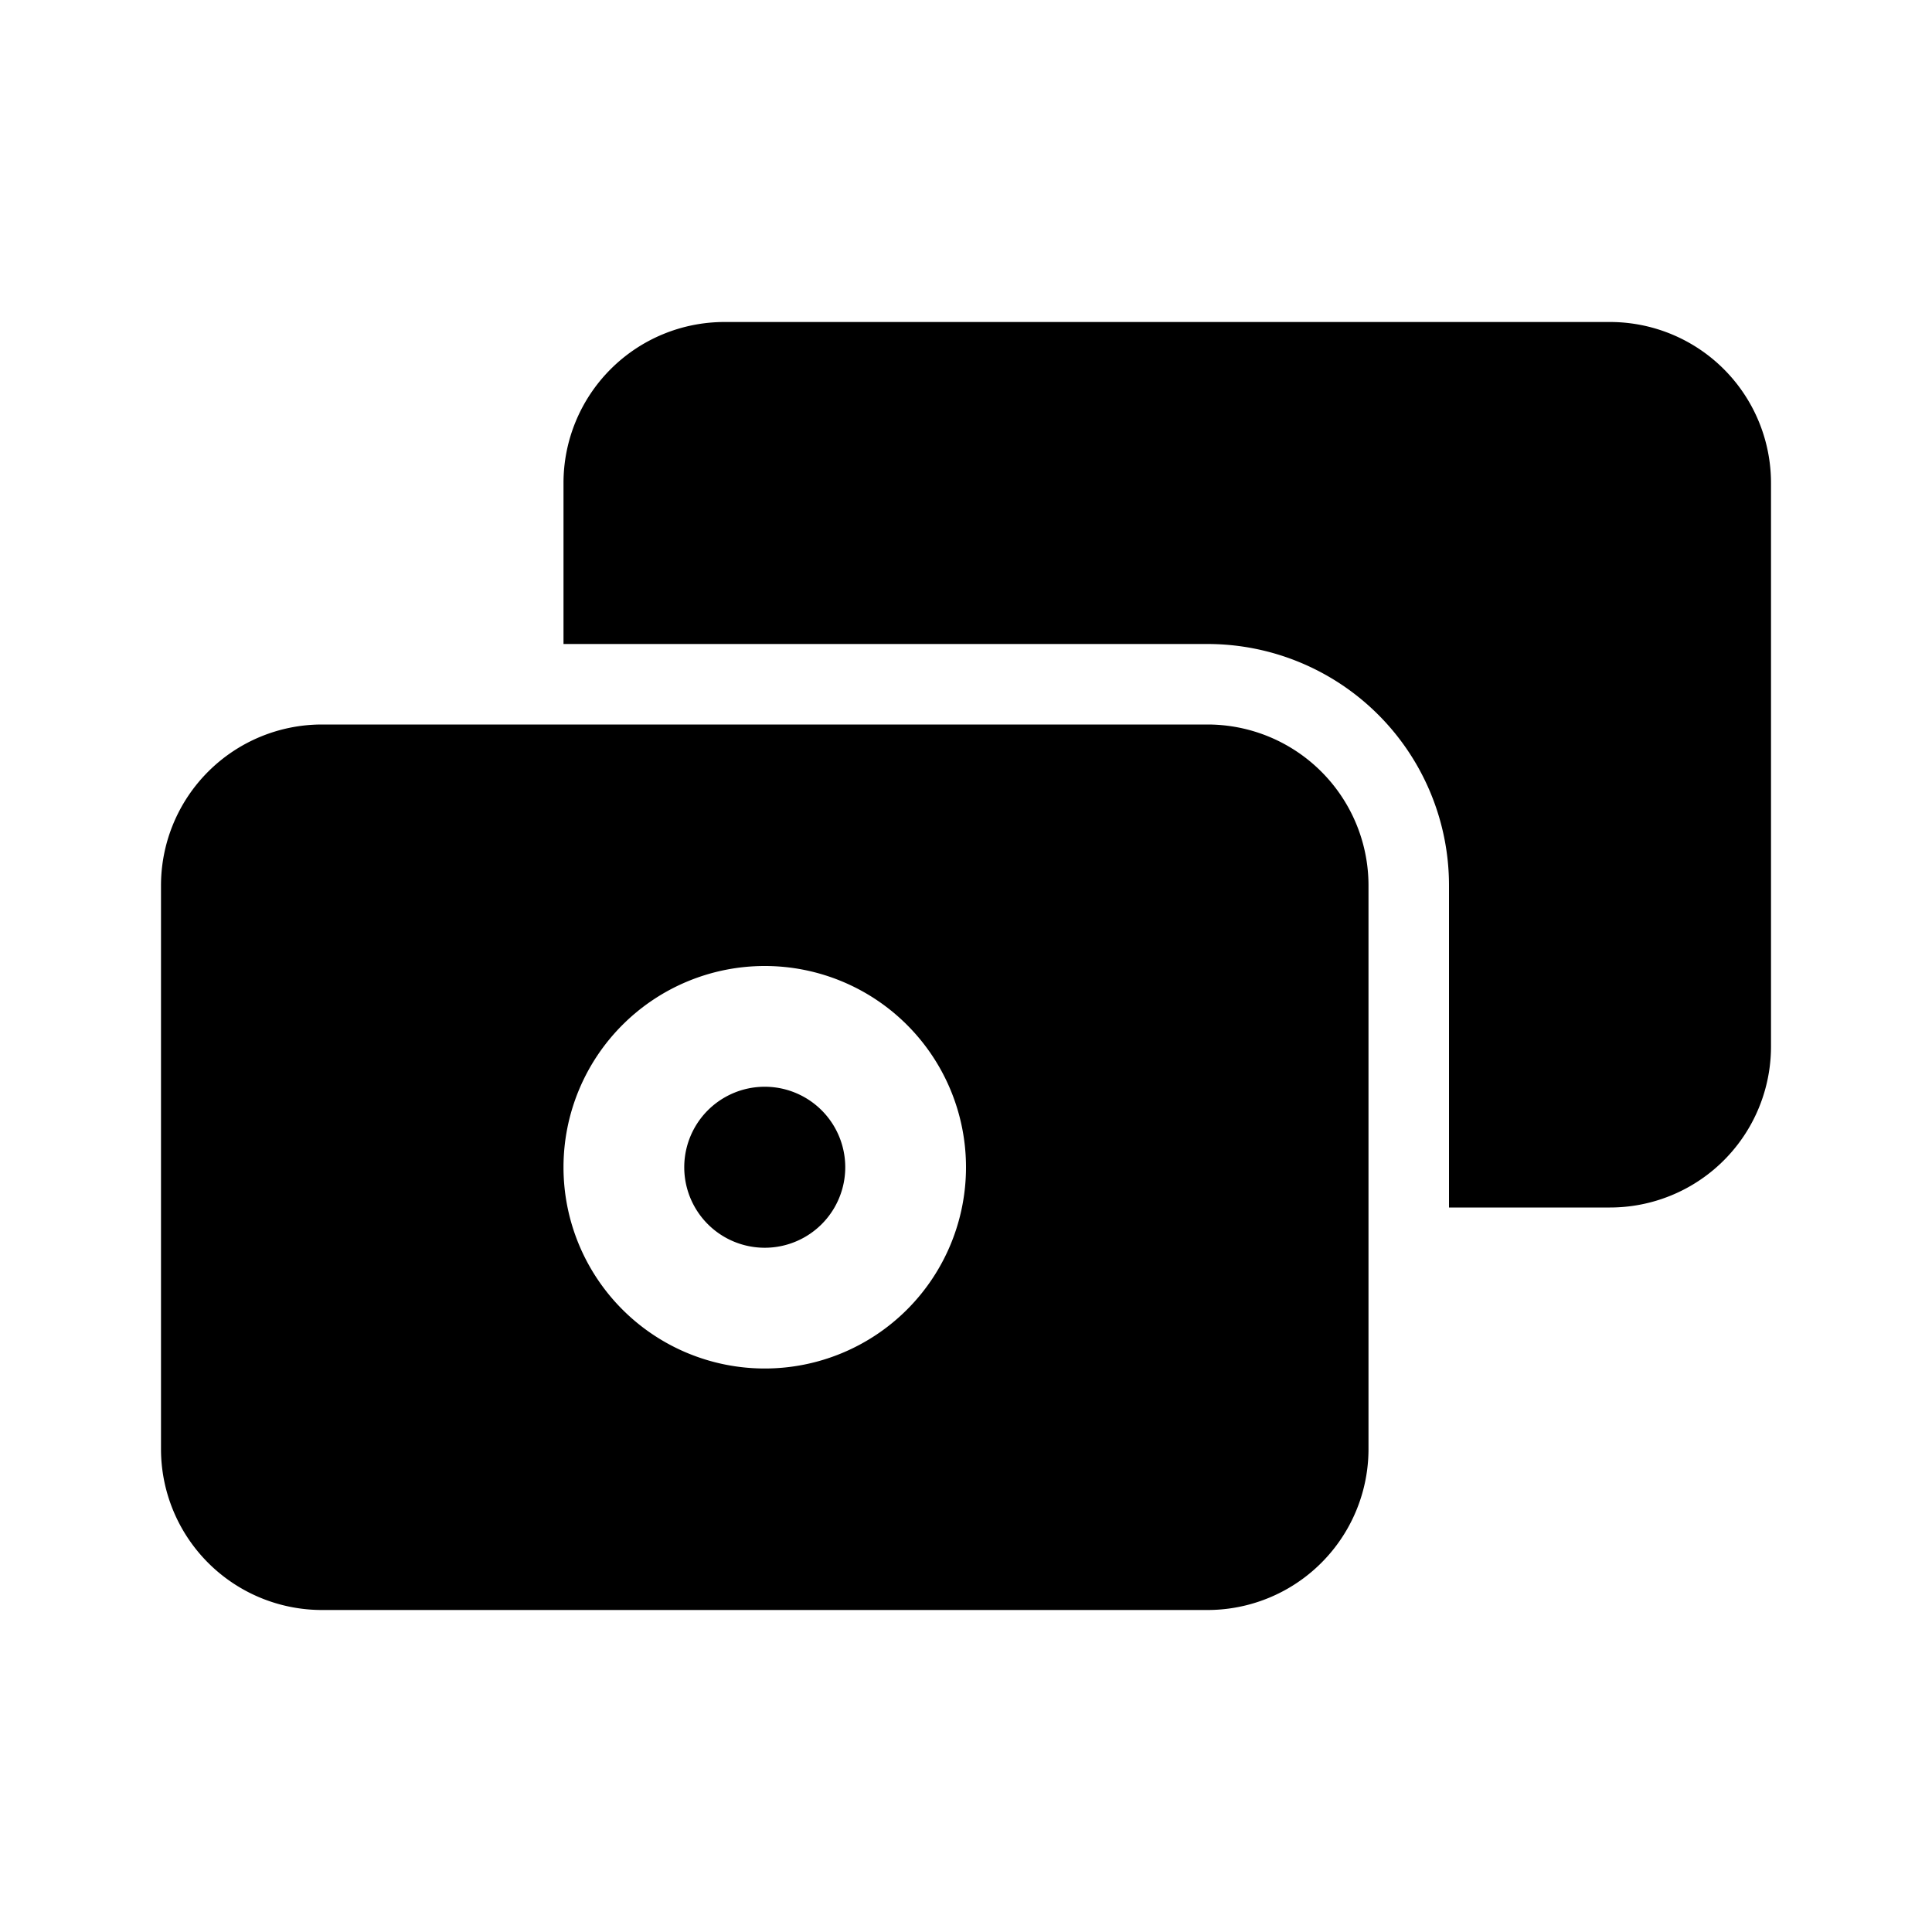 <?xml version="1.0" encoding="iso-8859-1"?>
<!-- Generator: www.svgicons.com -->
<svg xmlns="http://www.w3.org/2000/svg" width="800" height="800" viewBox="0 0 24 24">
<g fill="currentColor"><path fill-rule="evenodd" d="M7 6a2 2 0 0 1 2-2h11a2 2 0 0 1 2 2v7a2 2 0 0 1-2 2h-2v-4a3 3 0 0 0-3-3H7z" clip-rule="evenodd"/><path fill-rule="evenodd" d="M2 11a2 2 0 0 1 2-2h11a2 2 0 0 1 2 2v7a2 2 0 0 1-2 2H4a2 2 0 0 1-2-2zm7.5 1a2.5 2.5 0 1 0 0 5a2.5 2.5 0 0 0 0-5" clip-rule="evenodd"/><path d="M10.5 14.5a1 1 0 1 1-2 0a1 1 0 0 1 2 0"/></g>
</svg>